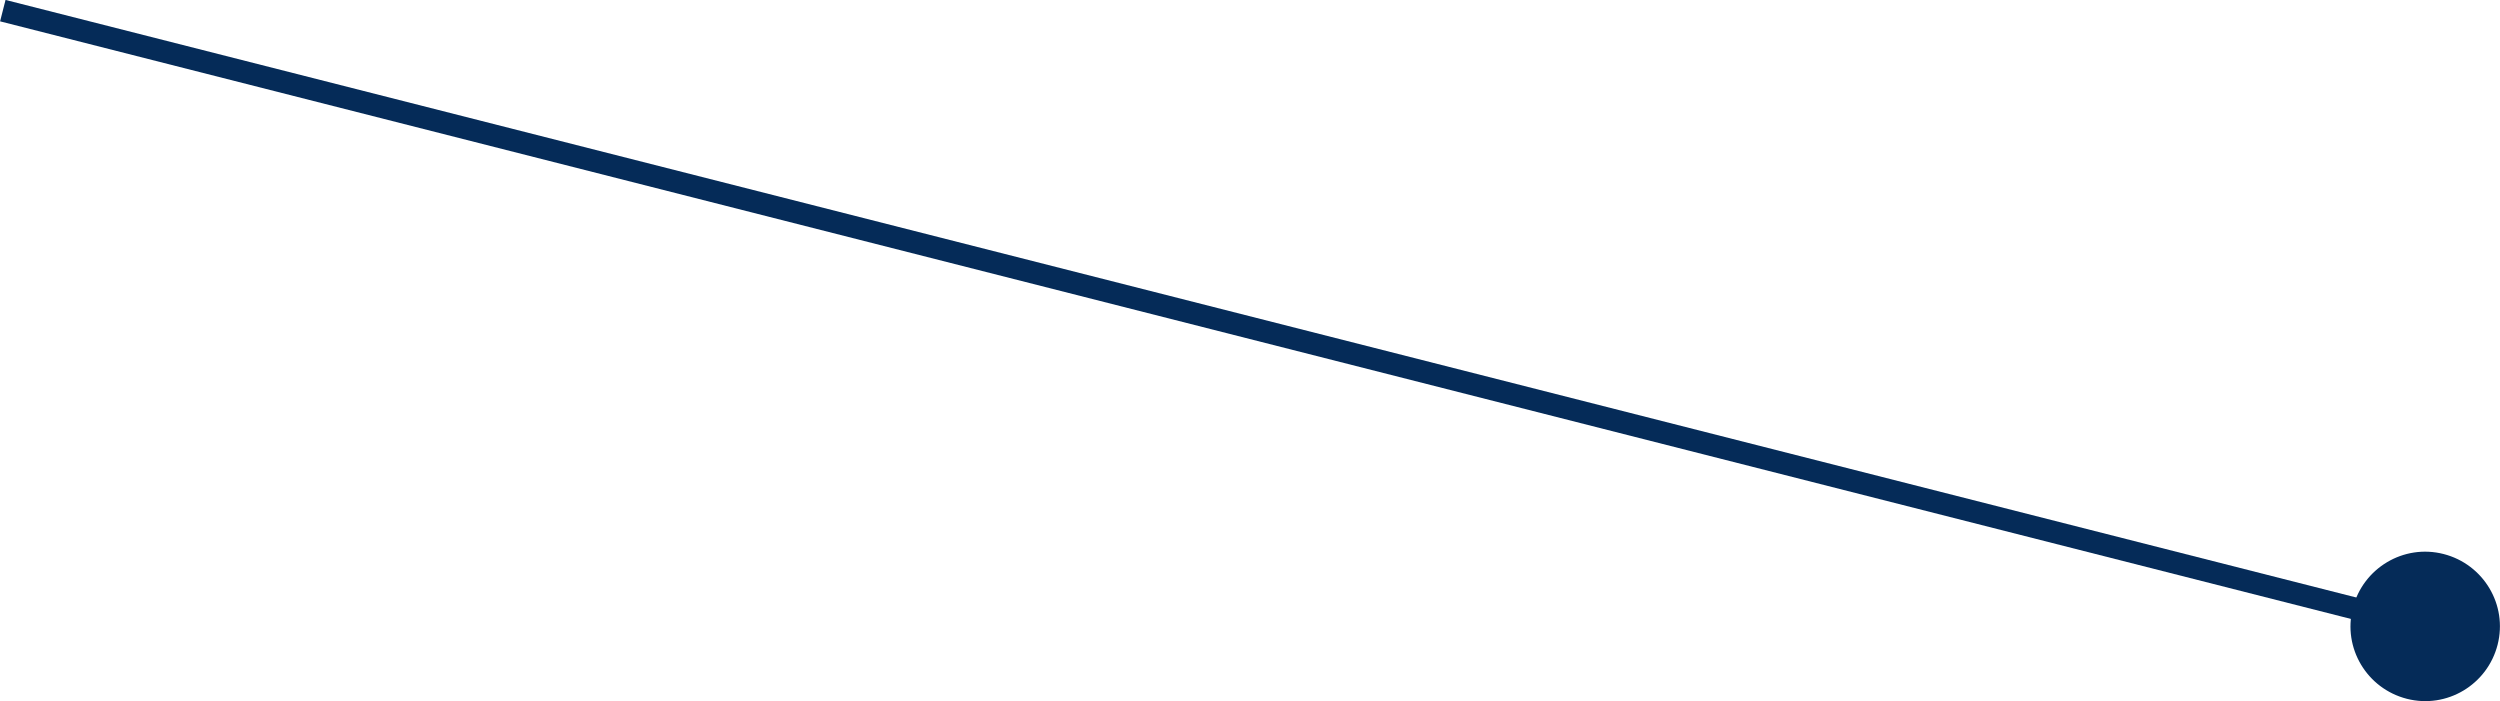 <?xml version="1.0" encoding="UTF-8"?><svg id="_レイヤー_2" xmlns="http://www.w3.org/2000/svg" viewBox="0 0 124.5 34.92"><defs><style>.cls-1{fill:none;stroke:#052b58;stroke-miterlimit:10;stroke-width:1.1px;}.cls-2{fill:#052b58;}</style></defs><g id="PC"><g id="_あなたの悩みは_"><g id="FACE"><g><line class="cls-1" x1="120.95" y1="31.24" x2=".14" y2=".53"/><path class="cls-2" d="M121.69,27.59c1.99,.51,3.2,2.53,2.69,4.52-.51,1.99-2.53,3.2-4.52,2.69-1.99-.51-3.2-2.53-2.69-4.52,.51-1.99,2.53-3.2,4.52-2.69Z"/></g></g></g></g></svg>